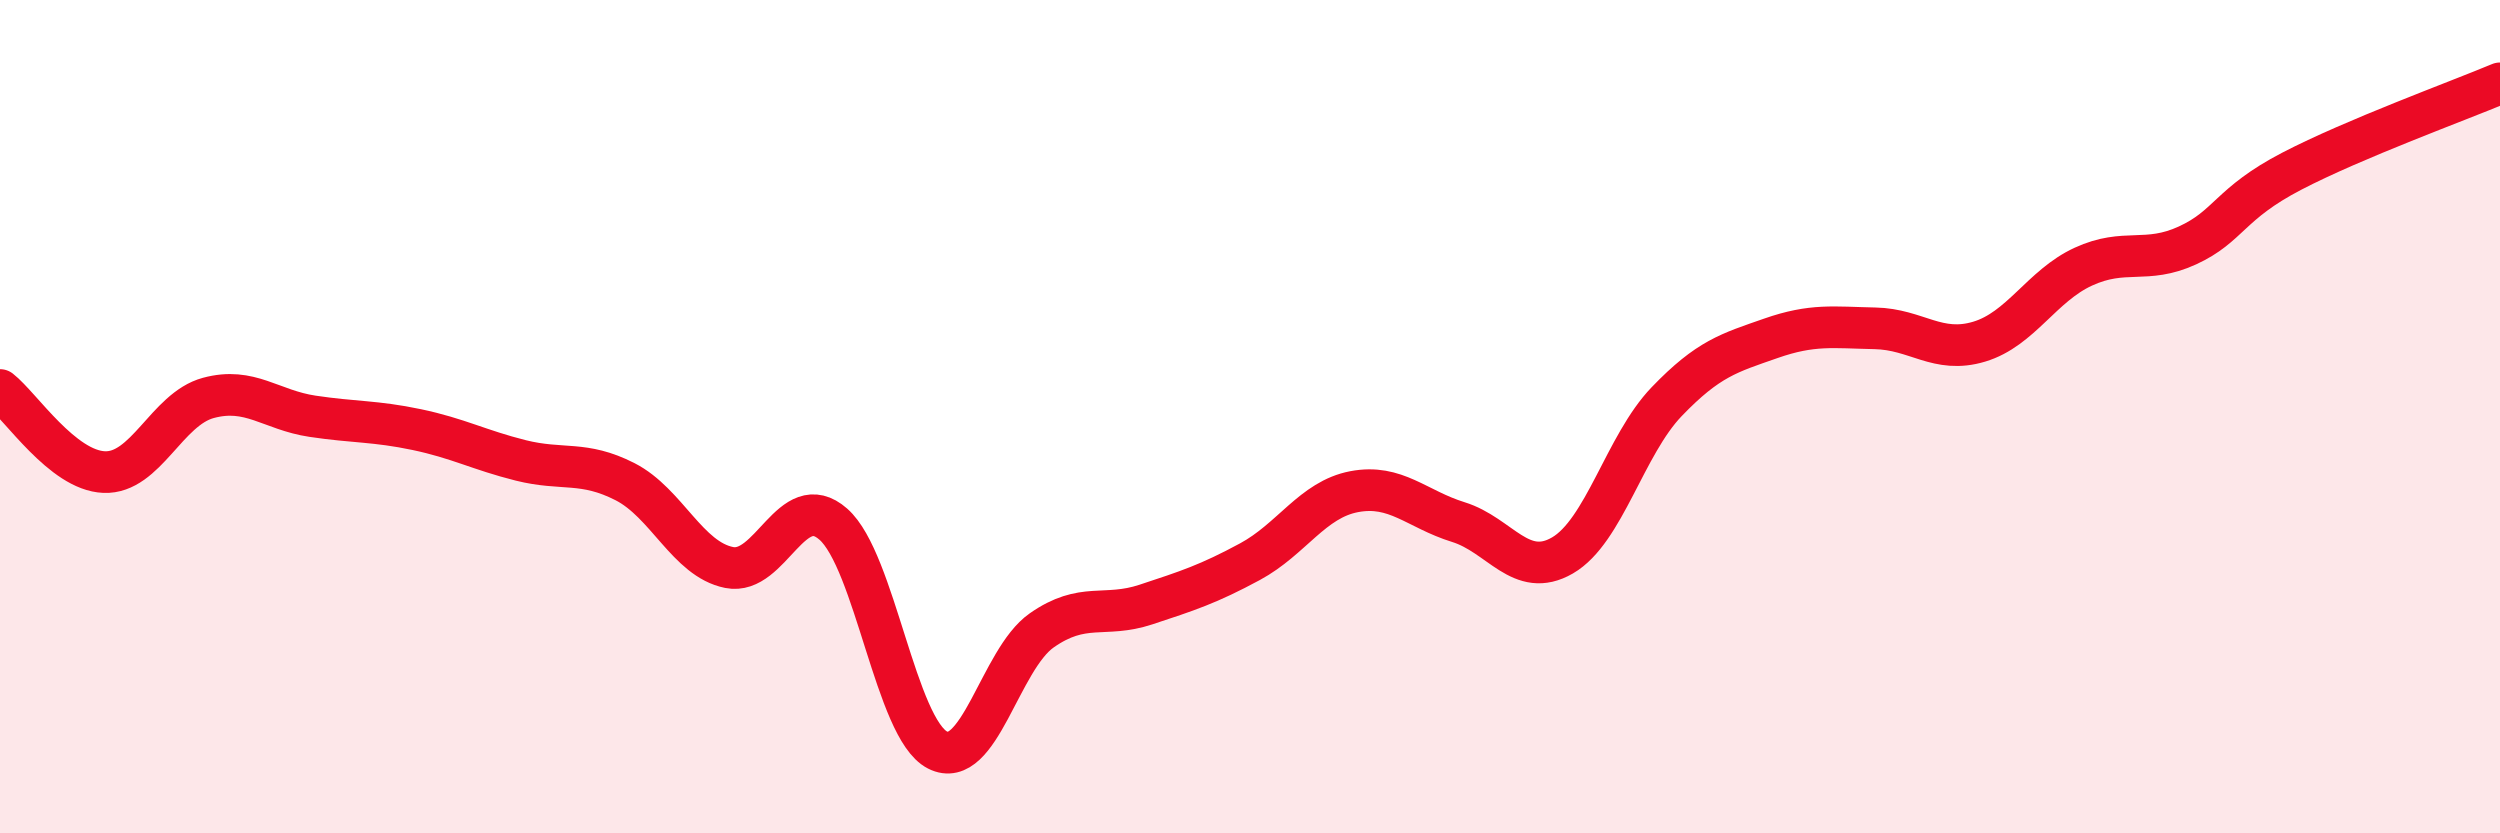 
    <svg width="60" height="20" viewBox="0 0 60 20" xmlns="http://www.w3.org/2000/svg">
      <path
        d="M 0,9.36 C 0.5,9.75 1.5,11.29 2.5,11.33 C 3.5,11.37 4,9.82 5,9.55 C 6,9.28 6.5,9.84 7.5,9.99 C 8.5,10.14 9,10.1 10,10.31 C 11,10.52 11.5,10.8 12.5,11.05 C 13.5,11.3 14,11.05 15,11.56 C 16,12.07 16.5,13.42 17.5,13.62 C 18.5,13.82 19,11.7 20,12.58 C 21,13.46 21.5,17.49 22.5,18 C 23.5,18.51 24,15.83 25,15.13 C 26,14.43 26.5,14.84 27.5,14.51 C 28.5,14.18 29,14.02 30,13.48 C 31,12.94 31.5,11.99 32.5,11.8 C 33.5,11.61 34,12.22 35,12.53 C 36,12.84 36.5,13.91 37.5,13.33 C 38.5,12.75 39,10.68 40,9.64 C 41,8.6 41.5,8.47 42.5,8.12 C 43.5,7.77 44,7.86 45,7.88 C 46,7.9 46.5,8.5 47.5,8.2 C 48.5,7.9 49,6.86 50,6.4 C 51,5.94 51.5,6.35 52.5,5.89 C 53.5,5.43 53.5,4.89 55,4.11 C 56.5,3.33 59,2.42 60,2L60 20L0 20Z"
        fill="#EB0A25"
        opacity="0.1"
        stroke-linecap="round"
        stroke-linejoin="round"
      />
      <path
        d="M 0,9.36 C 0.5,9.75 1.5,11.29 2.5,11.33 C 3.5,11.37 4,9.82 5,9.55 C 6,9.28 6.5,9.84 7.5,9.99 C 8.5,10.14 9,10.1 10,10.31 C 11,10.52 11.5,10.8 12.5,11.05 C 13.5,11.3 14,11.05 15,11.56 C 16,12.07 16.5,13.42 17.5,13.62 C 18.5,13.82 19,11.7 20,12.58 C 21,13.46 21.5,17.49 22.5,18 C 23.5,18.51 24,15.83 25,15.13 C 26,14.43 26.5,14.84 27.5,14.51 C 28.5,14.18 29,14.02 30,13.48 C 31,12.94 31.5,11.99 32.5,11.8 C 33.5,11.61 34,12.22 35,12.53 C 36,12.84 36.5,13.91 37.5,13.33 C 38.5,12.75 39,10.68 40,9.64 C 41,8.6 41.5,8.47 42.5,8.12 C 43.5,7.77 44,7.86 45,7.88 C 46,7.9 46.5,8.5 47.5,8.2 C 48.5,7.9 49,6.86 50,6.4 C 51,5.94 51.5,6.35 52.5,5.89 C 53.5,5.43 53.5,4.89 55,4.11 C 56.5,3.33 59,2.42 60,2"
        stroke="#EB0A25"
        stroke-width="1"
        fill="none"
        stroke-linecap="round"
        stroke-linejoin="round"
      />
    </svg>
  